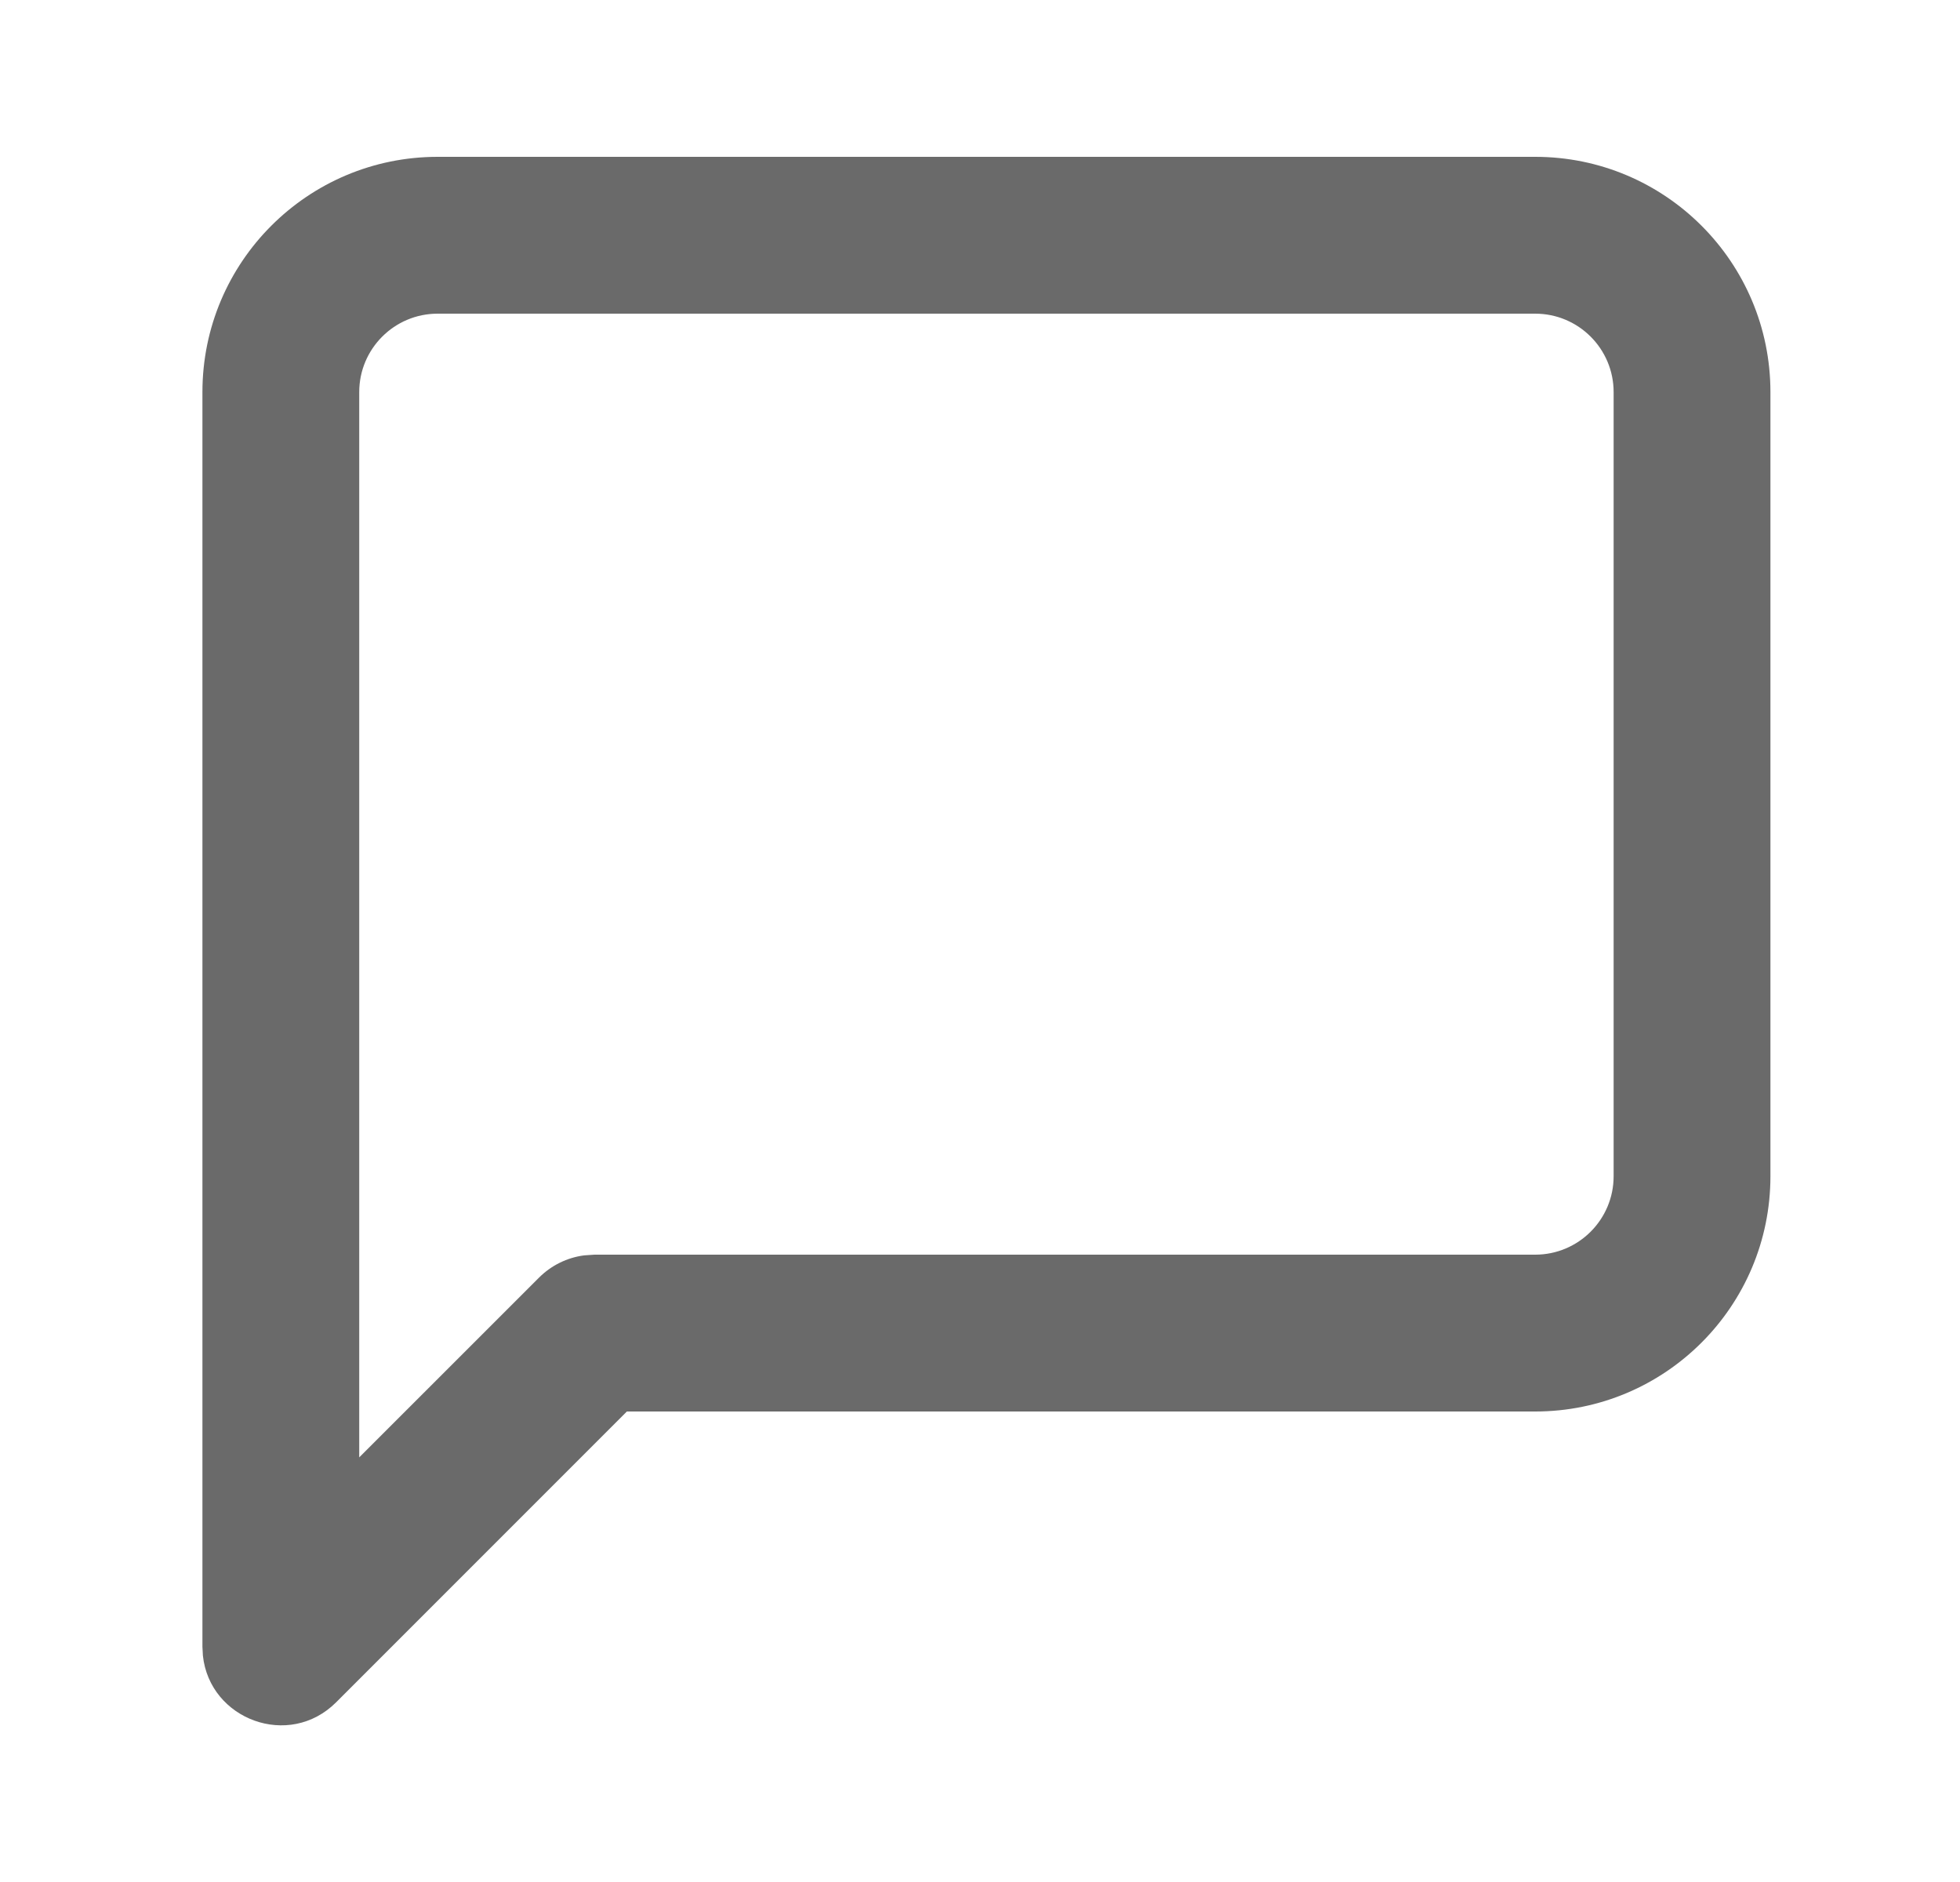<svg width="25" height="24" viewBox="0 0 25 24" fill="none" xmlns="http://www.w3.org/2000/svg">
<g id="Icons/Review/S">
<path id="Path" fill-rule="evenodd" clip-rule="evenodd" d="M5.582 2H19.582C21.239 2 22.582 3.343 22.582 5V15C22.582 16.657 21.239 18 19.582 18H7.996L4.289 21.707C3.687 22.31 2.675 21.928 2.588 21.114L2.582 21V5C2.582 3.343 3.925 2 5.582 2ZM19.582 4H5.582C5.03 4 4.582 4.448 4.582 5V18.585L6.875 16.293C7.031 16.137 7.234 16.037 7.451 16.009L7.582 16H19.582C20.134 16 20.582 15.552 20.582 15V5C20.582 4.448 20.134 4 19.582 4Z" fill="#6A6A6A"/>
</g>
</svg>
